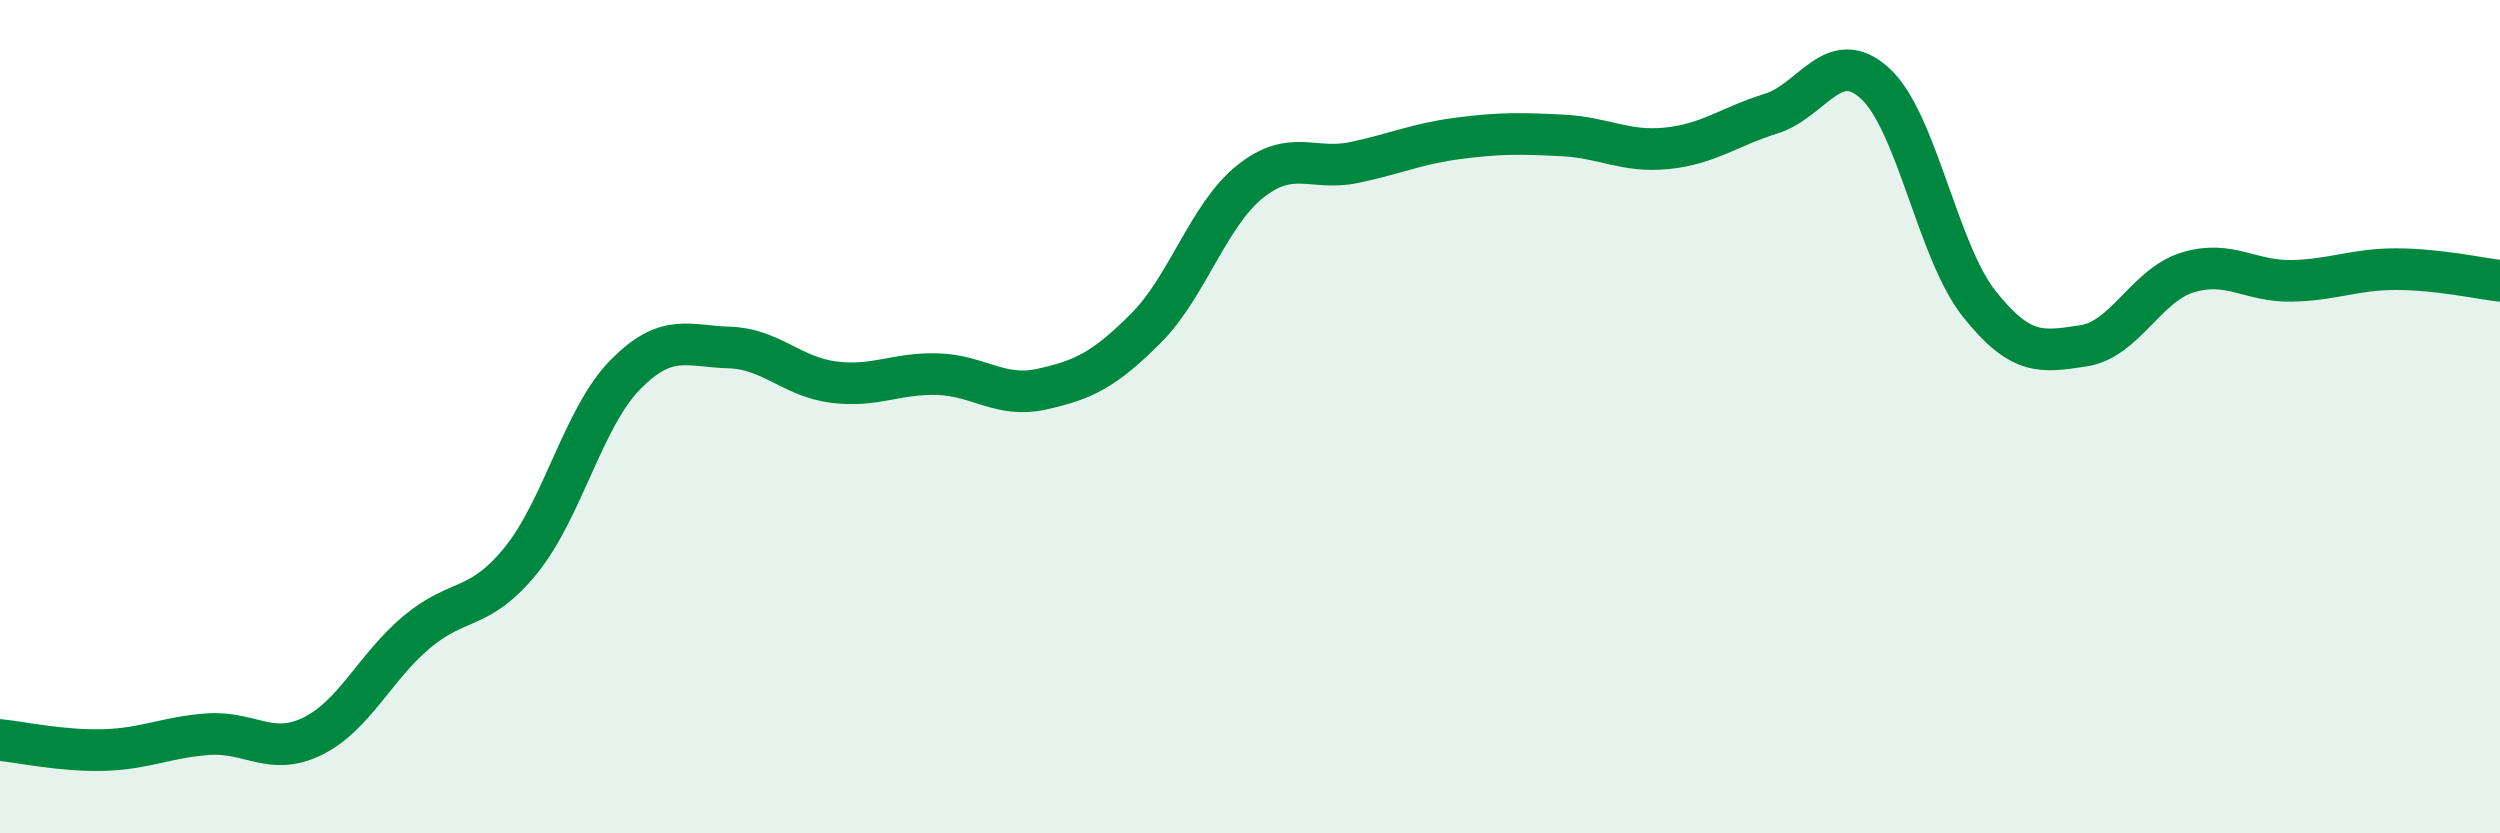 
    <svg width="60" height="20" viewBox="0 0 60 20" xmlns="http://www.w3.org/2000/svg">
      <path
        d="M 0,17.76 C 0.5,17.81 1.5,18.03 2.5,18 C 3.5,17.97 4,17.69 5,17.62 C 6,17.55 6.5,18.16 7.5,17.67 C 8.5,17.18 9,16.01 10,15.17 C 11,14.33 11.5,14.68 12.5,13.45 C 13.5,12.22 14,10.02 15,9 C 16,7.98 16.5,8.31 17.5,8.34 C 18.5,8.37 19,9.04 20,9.17 C 21,9.3 21.5,8.95 22.5,8.98 C 23.5,9.01 24,9.56 25,9.34 C 26,9.12 26.5,8.88 27.5,7.88 C 28.5,6.88 29,5.16 30,4.36 C 31,3.56 31.5,4.11 32.5,3.9 C 33.5,3.69 34,3.45 35,3.32 C 36,3.19 36.5,3.2 37.5,3.25 C 38.5,3.3 39,3.66 40,3.56 C 41,3.46 41.5,3.04 42.5,2.73 C 43.5,2.42 44,1.09 45,2 C 46,2.91 46.5,6.03 47.5,7.29 C 48.5,8.55 49,8.45 50,8.3 C 51,8.15 51.5,6.85 52.5,6.54 C 53.5,6.23 54,6.76 55,6.74 C 56,6.72 56.5,6.46 57.5,6.46 C 58.5,6.46 59.5,6.68 60,6.74L60 20L0 20Z"
        fill="#008740"
        opacity="0.1"
        stroke-linecap="round"
        stroke-linejoin="round"
      />
      <path
        d="M 0,17.76 C 0.5,17.81 1.5,18.03 2.5,18 C 3.5,17.97 4,17.69 5,17.62 C 6,17.55 6.5,18.16 7.5,17.67 C 8.5,17.18 9,16.01 10,15.17 C 11,14.33 11.5,14.68 12.5,13.45 C 13.5,12.22 14,10.02 15,9 C 16,7.98 16.5,8.31 17.5,8.34 C 18.5,8.37 19,9.04 20,9.17 C 21,9.3 21.5,8.95 22.5,8.98 C 23.5,9.01 24,9.56 25,9.34 C 26,9.12 26.5,8.88 27.5,7.88 C 28.5,6.88 29,5.16 30,4.36 C 31,3.56 31.5,4.11 32.5,3.9 C 33.5,3.69 34,3.45 35,3.32 C 36,3.19 36.5,3.2 37.5,3.25 C 38.5,3.3 39,3.66 40,3.56 C 41,3.46 41.5,3.04 42.5,2.73 C 43.5,2.42 44,1.09 45,2 C 46,2.91 46.5,6.03 47.5,7.29 C 48.5,8.55 49,8.45 50,8.3 C 51,8.15 51.5,6.85 52.5,6.54 C 53.5,6.23 54,6.76 55,6.74 C 56,6.72 56.5,6.46 57.5,6.46 C 58.5,6.46 59.5,6.68 60,6.74"
        stroke="#008740"
        stroke-width="1"
        fill="none"
        stroke-linecap="round"
        stroke-linejoin="round"
      />
    </svg>
  